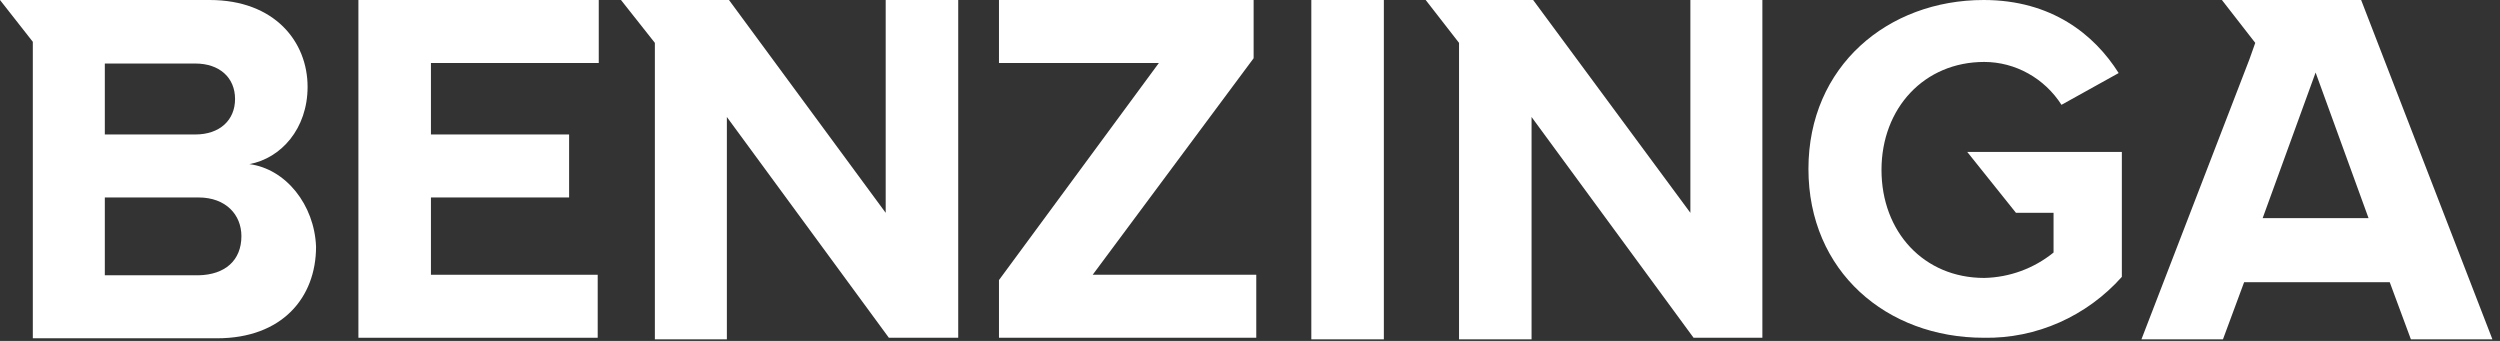 <svg width="264" height="36" viewBox="0 0 264 36" fill="none" xmlns="http://www.w3.org/2000/svg">
<rect x="0" y="0" width="264" height="36" fill="#333333" stroke="none"/>
<g clip-path="url(#clip0_3008_12075)">
<path d="M37.848 35.667H63.117V29.015H45.507V20.852H60.098V14.2H45.507V6.653H63.228V0H37.848V35.667Z" fill="white"/>
<path d="M93.529 22.474L76.981 0H65.576L69.154 4.528V35.835H76.757V12.355L93.864 35.667H101.188V0H93.529V22.474Z" fill="white"/>
<path d="M26.331 17.331C29.686 16.715 32.481 13.585 32.481 9.168C32.481 4.416 29.015 0 22.138 0H0L3.466 4.416V35.723H22.921C29.797 35.723 33.375 31.419 33.375 26.052C33.208 21.635 30.189 17.834 26.331 17.331ZM11.069 6.709H20.629C23.201 6.709 24.822 8.218 24.822 10.454C24.822 12.69 23.201 14.2 20.629 14.2H11.069V6.709ZM20.964 29.07H11.069V20.852H20.964C23.871 20.852 25.493 22.697 25.493 24.934C25.493 27.505 23.76 29.015 20.964 29.07Z" fill="white"/>
<path d="M212.886 22.474H216.855V26.667C214.786 28.344 212.215 29.294 209.531 29.35C203.158 29.35 198.686 24.486 198.686 17.945C198.686 11.405 203.214 6.541 209.531 6.541C212.83 6.541 215.904 8.274 217.693 11.069L223.731 7.715C221.16 3.634 216.631 0 209.475 0C199.357 0 190.971 6.988 190.971 17.834C190.971 28.679 199.245 35.667 209.475 35.667C215.066 35.779 220.377 33.375 224.067 29.238V16.045H207.742L212.886 22.474Z" fill="white"/>
<path d="M178.504 22.474L161.9 0H150.552L154.074 4.528V35.835H161.733V12.355L178.84 35.667H186.107V0H178.504V22.474Z" fill="white"/>
<path d="M249.336 0H234.633L238.155 4.528L237.54 6.261L226.135 35.835H234.744L236.981 29.797H252.354L254.591 35.835H263.2L249.336 0ZM238.937 23.033L244.528 7.659L250.118 23.033H238.937Z" fill="white"/>
<path d="M146.135 0H138.476V35.835H146.135V0Z" fill="white"/>
<path d="M132.383 6.15V0H105.492V6.653H122.376L105.492 29.574V35.667H132.662V29.015H115.388L132.383 6.15Z" fill="white"/>
</g>
<defs>
<clipPath id="clip0_3008_12075">
<rect width="263.2" height="35.835" fill="white"/>
</clipPath>
</defs>
</svg>
